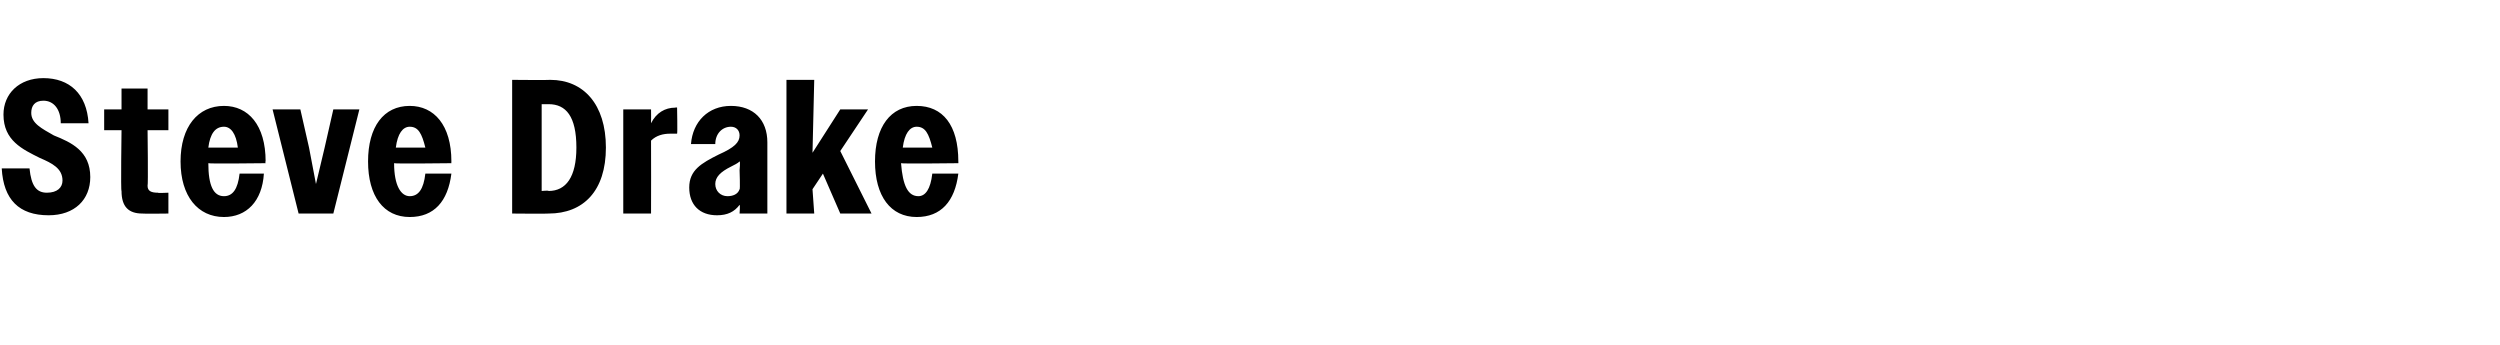 <?xml version="1.0" standalone="no"?>
<!DOCTYPE svg PUBLIC "-//W3C//DTD SVG 1.1//EN" "http://www.w3.org/Graphics/SVG/1.1/DTD/svg11.dtd">
<svg xmlns="http://www.w3.org/2000/svg" version="1.1" width="144px" height="19.9px" viewBox="0 -1 144 19.9" style="top:-1px">
  <desc>Steve Drake</desc>
  <defs/>
  <g id="Polygon38216">
    <path d="M 0.1 8.7 C 0.1 8.7 1.7 8.7 1.7 8.7 C 1.8 9.7 2.1 10.1 2.7 10.1 C 3.3 10.1 3.6 9.8 3.6 9.4 C 3.6 8.7 3 8.4 2.3 8.1 C 1.3 7.6 0.2 7.1 0.2 5.6 C 0.2 4.4 1.1 3.5 2.5 3.5 C 4 3.5 5 4.4 5.1 6.1 C 5.1 6.1 3.5 6.1 3.5 6.1 C 3.5 5.3 3.1 4.8 2.5 4.8 C 2 4.8 1.8 5.1 1.8 5.5 C 1.8 6.1 2.4 6.4 3.1 6.8 C 4.1 7.2 5.2 7.7 5.2 9.2 C 5.2 10.5 4.3 11.4 2.8 11.4 C 1.1 11.4 0.2 10.5 0.1 8.7 Z M 7 10 C 6.95 10.04 7 6.5 7 6.5 L 6 6.5 L 6 5.3 L 7 5.3 L 7 4.1 L 8.5 4.1 L 8.5 5.3 L 9.7 5.3 L 9.7 6.5 L 8.5 6.5 C 8.5 6.5 8.54 9.68 8.5 9.7 C 8.5 10 8.7 10.1 9.1 10.1 C 9.05 10.13 9.7 10.1 9.7 10.1 L 9.7 11.3 C 9.7 11.3 8.23 11.32 8.2 11.3 C 7.4 11.3 7 10.9 7 10 Z M 10.4 8.3 C 10.4 6.3 11.4 5.1 12.9 5.1 C 14.3 5.1 15.3 6.2 15.3 8.3 C 15.26 8.3 15.3 8.4 15.3 8.4 C 15.3 8.4 11.99 8.44 12 8.4 C 12 9.7 12.3 10.3 12.9 10.3 C 13.4 10.3 13.7 9.9 13.8 9 C 13.8 9 15.2 9 15.2 9 C 15.1 10.6 14.2 11.5 12.9 11.5 C 11.4 11.5 10.4 10.3 10.4 8.3 Z M 12 7.5 C 12 7.5 13.7 7.5 13.7 7.5 C 13.6 6.7 13.3 6.3 12.9 6.3 C 12.4 6.3 12.1 6.7 12 7.5 Z M 15.7 5.3 L 17.3 5.3 L 17.8 7.5 L 18.2 9.6 L 18.7 7.5 L 19.2 5.3 L 20.7 5.3 L 19.2 11.3 L 17.2 11.3 L 15.7 5.3 Z M 21.2 8.3 C 21.2 6.3 22.1 5.1 23.6 5.1 C 25 5.1 26 6.2 26 8.3 C 25.99 8.3 26 8.4 26 8.4 C 26 8.4 22.73 8.44 22.7 8.4 C 22.7 9.7 23.1 10.3 23.6 10.3 C 24.1 10.3 24.4 9.9 24.5 9 C 24.5 9 26 9 26 9 C 25.8 10.6 25 11.5 23.6 11.5 C 22.1 11.5 21.2 10.3 21.2 8.3 Z M 22.8 7.5 C 22.8 7.5 24.5 7.5 24.5 7.5 C 24.3 6.7 24.1 6.3 23.6 6.3 C 23.2 6.3 22.9 6.7 22.8 7.5 Z M 29.5 3.6 C 29.5 3.6 31.68 3.62 31.7 3.6 C 33.6 3.6 34.9 5 34.9 7.5 C 34.9 10 33.6 11.3 31.6 11.3 C 31.61 11.32 29.5 11.3 29.5 11.3 L 29.5 3.6 Z M 31.2 5 L 31.2 10 C 31.2 10 31.6 9.96 31.6 10 C 32.6 10 33.2 9.2 33.2 7.5 C 33.2 5.7 32.6 5 31.6 5 C 31.6 5 31.2 5 31.2 5 Z M 35.9 5.3 L 37.5 5.3 C 37.5 5.3 37.51 6.08 37.5 6.1 C 37.8 5.5 38.3 5.2 38.9 5.2 C 38.94 5.17 39 5.2 39 5.2 C 39 5.2 39.03 6.71 39 6.7 C 38.9 6.7 38.8 6.7 38.6 6.7 C 38.2 6.7 37.8 6.8 37.5 7.1 C 37.51 7.13 37.5 11.3 37.5 11.3 L 35.9 11.3 L 35.9 5.3 Z M 39.7 9.8 C 39.7 8.8 40.4 8.4 41.4 7.9 C 42.3 7.5 42.6 7.2 42.6 6.8 C 42.6 6.5 42.4 6.3 42.1 6.3 C 41.6 6.3 41.2 6.7 41.2 7.3 C 41.2 7.3 39.8 7.3 39.8 7.3 C 39.9 6 40.8 5.1 42.1 5.1 C 43.4 5.1 44.2 5.9 44.2 7.2 C 44.2 7.16 44.2 11.3 44.2 11.3 L 42.6 11.3 C 42.6 11.3 42.64 10.8 42.6 10.8 C 42.3 11.2 41.9 11.4 41.3 11.4 C 40.3 11.4 39.7 10.8 39.7 9.8 Z M 41.9 10.3 C 42.2 10.3 42.5 10.2 42.6 9.9 C 42.64 9.94 42.6 8.8 42.6 8.8 C 42.6 8.8 42.65 8.28 42.6 8.3 C 42.5 8.4 42.3 8.5 42.1 8.6 C 41.5 8.9 41.2 9.2 41.2 9.6 C 41.2 10 41.5 10.3 41.9 10.3 Z M 45.3 3.6 L 46.9 3.6 L 46.8 7.8 L 48.4 5.3 L 50 5.3 L 48.4 7.7 L 50.2 11.3 L 48.4 11.3 L 47.4 9 L 46.8 9.9 L 46.9 11.3 L 45.3 11.3 L 45.3 3.6 Z M 50.4 8.3 C 50.4 6.3 51.3 5.1 52.8 5.1 C 54.3 5.1 55.2 6.2 55.2 8.3 C 55.21 8.3 55.2 8.4 55.2 8.4 C 55.2 8.4 51.94 8.44 51.9 8.4 C 52 9.7 52.3 10.3 52.9 10.3 C 53.3 10.3 53.6 9.9 53.7 9 C 53.7 9 55.2 9 55.2 9 C 55 10.6 54.2 11.5 52.8 11.5 C 51.3 11.5 50.4 10.3 50.4 8.3 Z M 52 7.5 C 52 7.5 53.7 7.5 53.7 7.5 C 53.5 6.7 53.3 6.3 52.8 6.3 C 52.4 6.3 52.1 6.7 52 7.5 Z " stroke="none" fill="#000"/>
  </g>
</svg>